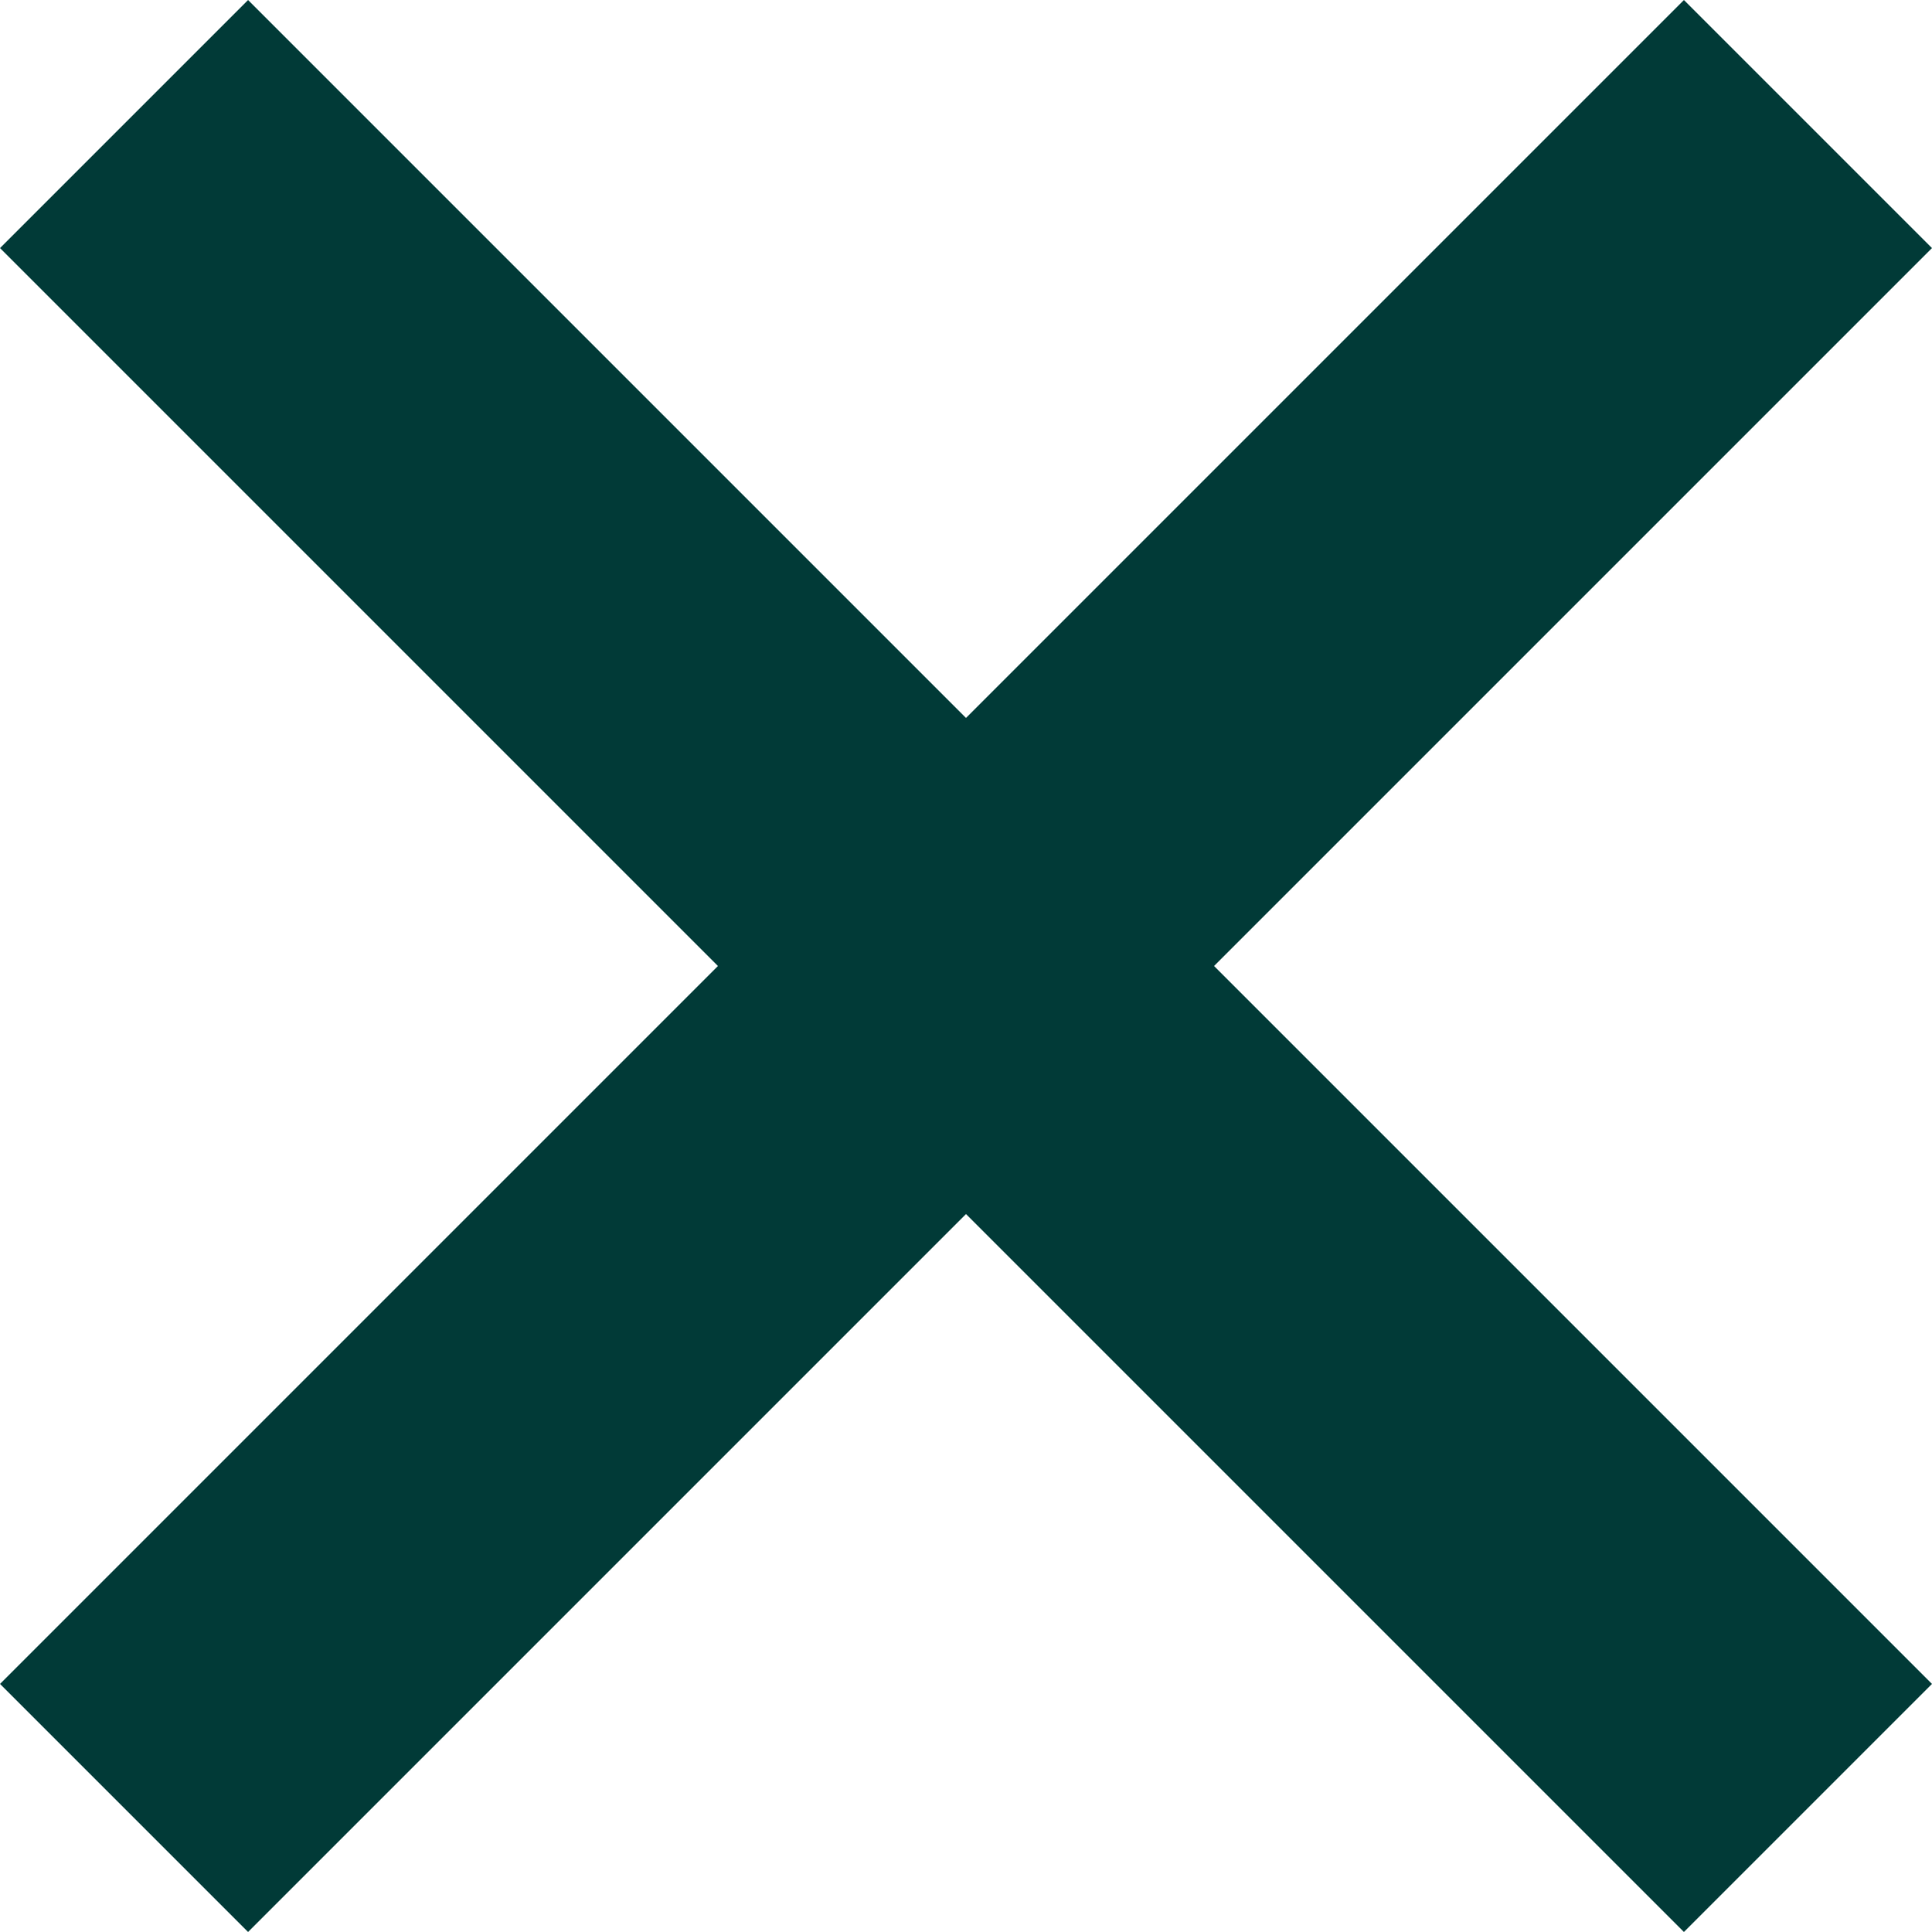 <svg xmlns="http://www.w3.org/2000/svg" width="27.536" height="27.536" viewBox="0 0 27.536 27.536">
  <path id="Icon_akar-cross" data-name="Icon akar-cross" d="M30,30,6,6M30,6,6,30" transform="translate(-4.232 -4.232)" fill="none" stroke="#013a37" stroke-width="5"/>
</svg>
